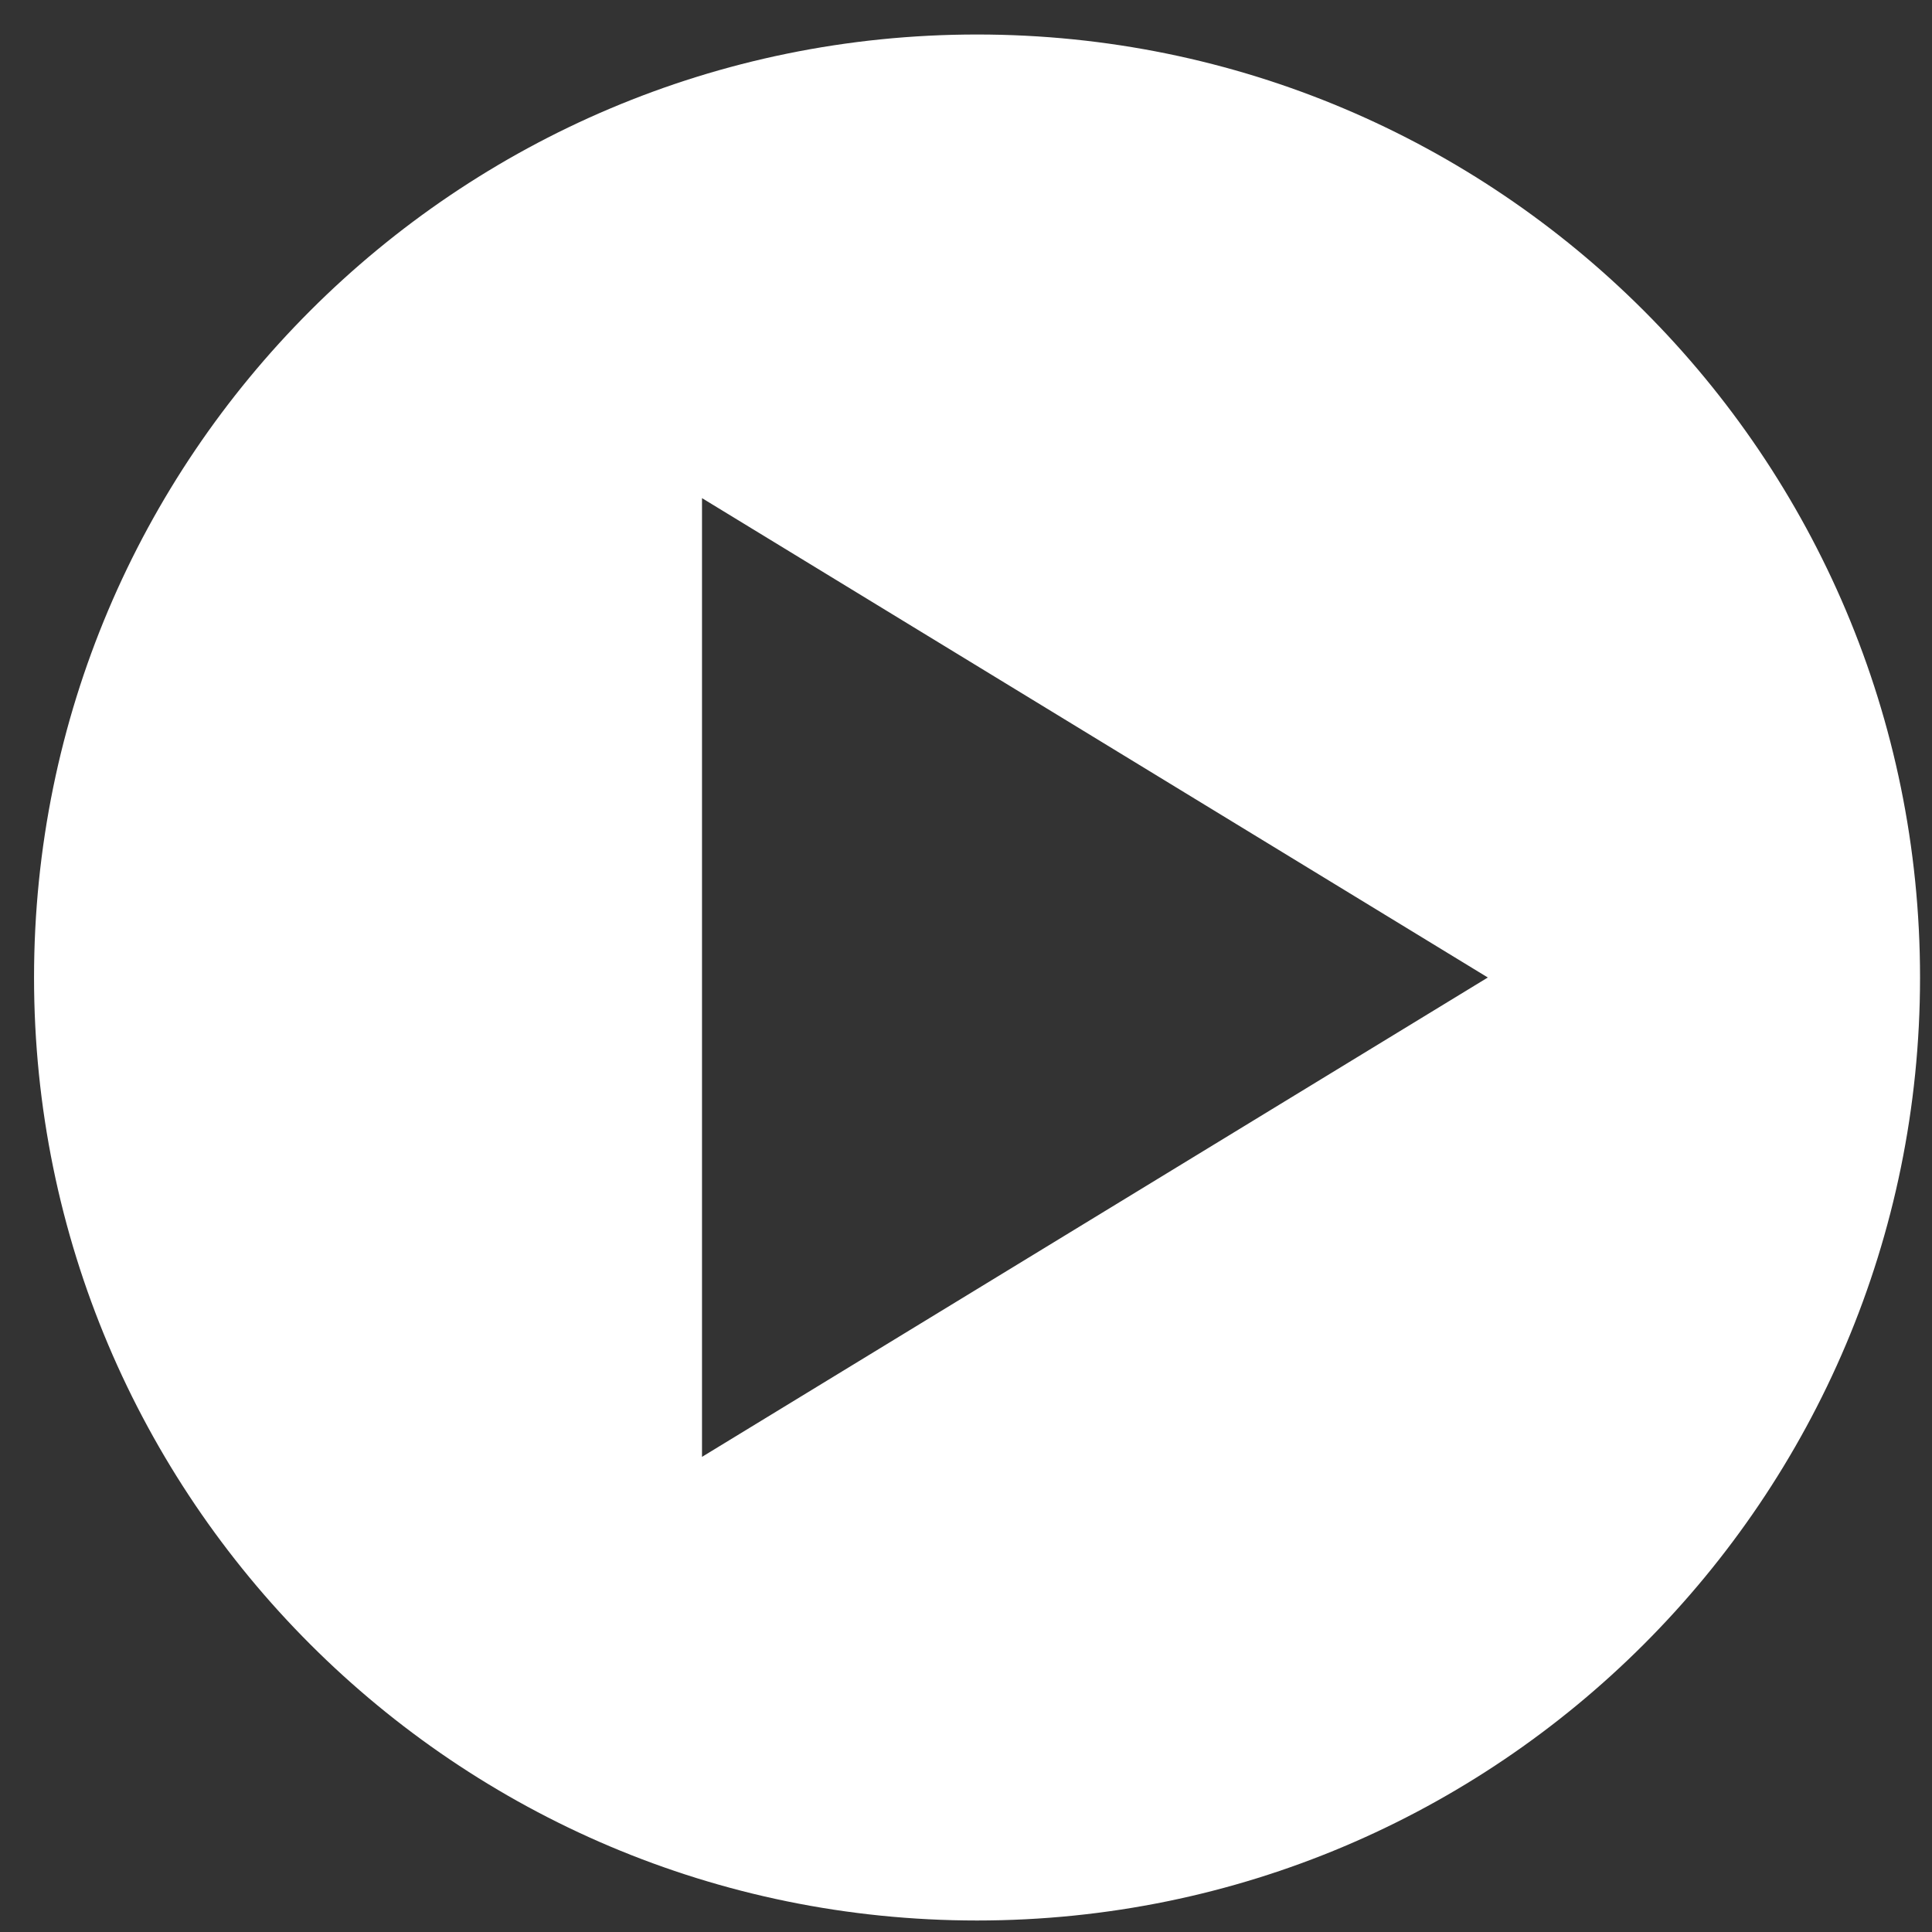 <?xml version="1.0" encoding="UTF-8"?>
<svg width="42px" height="42px" viewBox="0 0 42 42" version="1.1" xmlns="http://www.w3.org/2000/svg" xmlns:xlink="http://www.w3.org/1999/xlink">
    <rect x="0" y="0" width="42" height="42" fill="#333333" stroke="none"/>
    <!-- Generator: Sketch 63.1 (92452) - https://sketch.com -->
    <title>Oval</title>
    <desc>Created with Sketch.</desc>
    <g id="Home" stroke="none" stroke-width="1" fill="none" fill-rule="evenodd">
        <g id="Desktop" transform="translate(-679, -3061)" fill="#FFFFFF" fill-rule="nonzero">
            <g id="Academy" transform="translate(335, 2836)">
                <g id="Quick-Start-Video" transform="translate(0.767, 0.767)">
                    <g id="play-button" transform="translate(343.973, 224.983)">
                        <path d="M20.5,41 C9.178,41 0,31.822 0,20.5 C0,9.178 9.178,0 20.5,0 C31.822,0 41,9.178 41,20.5 C41,31.822 31.822,41 20.5,41 Z M31.604,20.5 L14.521,10.079 L14.521,30.921 L31.604,20.5 Z" id="Oval"></path>
                    </g>
                </g>
            </g>
        </g>
    </g>
</svg>